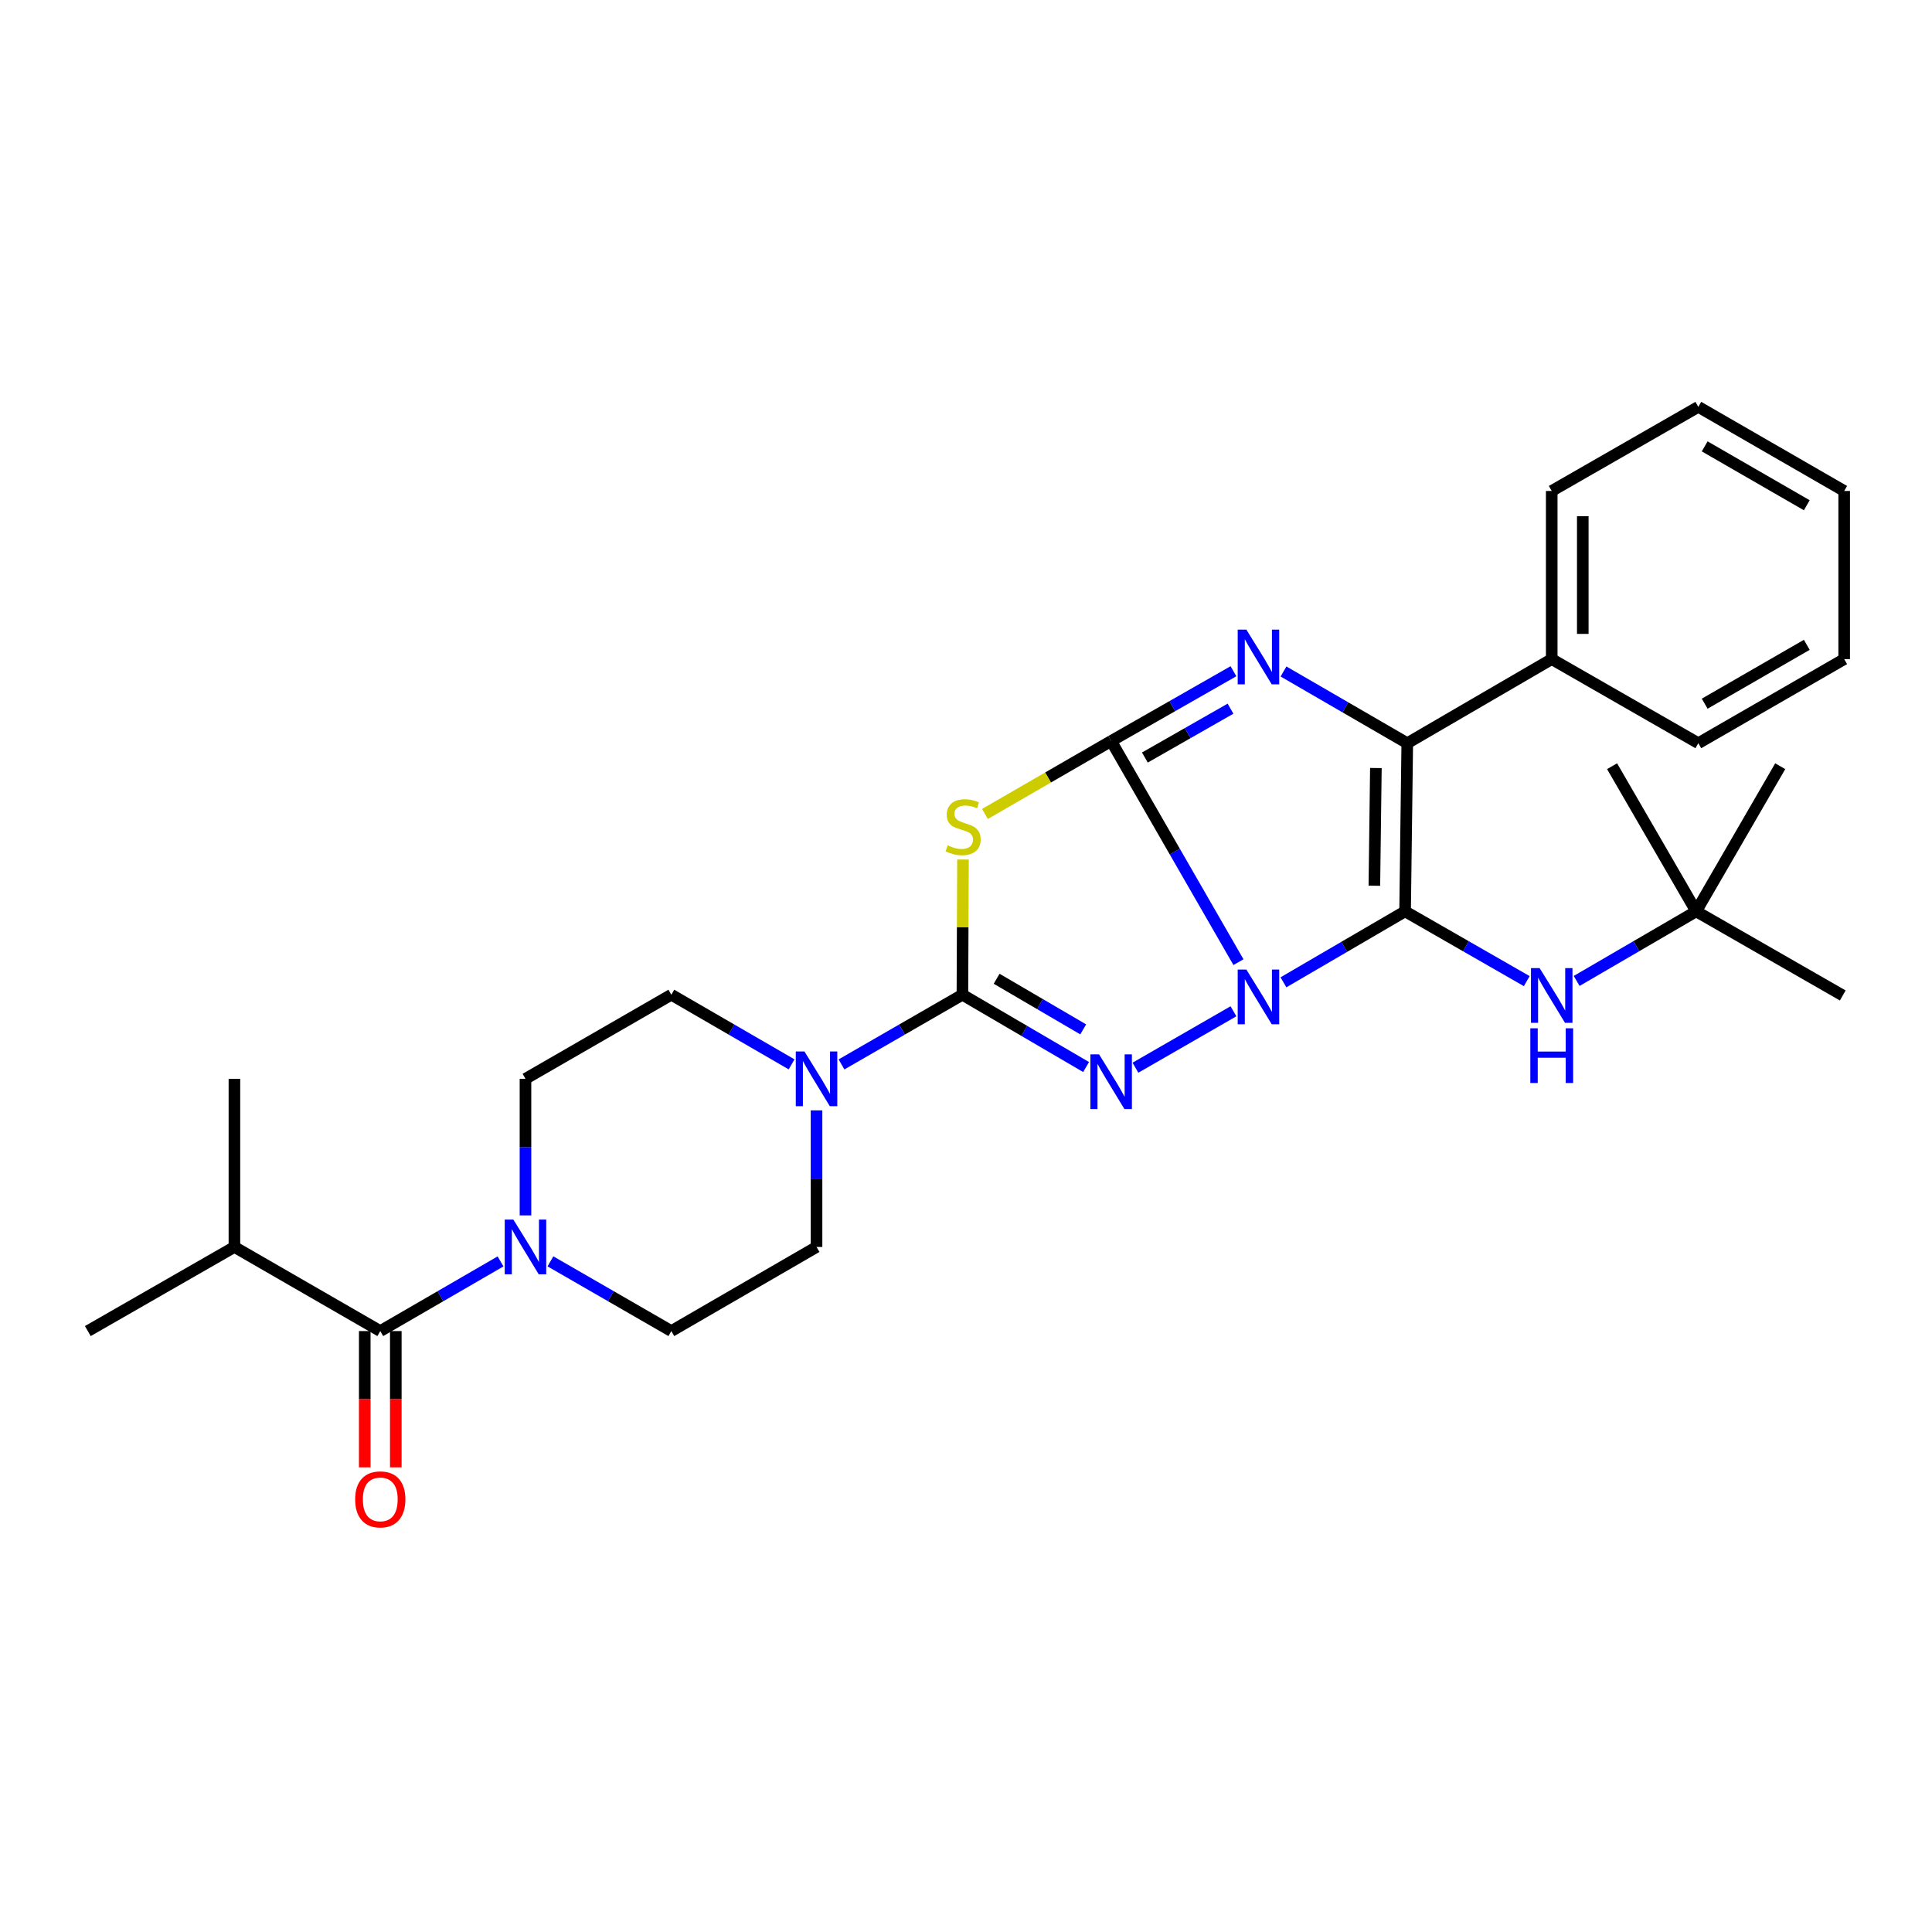 <?xml version='1.0' encoding='iso-8859-1'?>
<svg version='1.1' baseProfile='full'
              xmlns='http://www.w3.org/2000/svg'
                      xmlns:rdkit='http://www.rdkit.org/xml'
                      xmlns:xlink='http://www.w3.org/1999/xlink'
                  xml:space='preserve'
width='1000px' height='1000px' viewBox='0 0 1000 1000'>
<!-- END OF HEADER -->
<rect style='opacity:1.0;fill:#FFFFFF;stroke:none' width='1000' height='1000' x='0' y='0'> </rect>
<path class='bond-0' d='M 641.024,498.011 L 608.076,440.784' style='fill:none;fill-rule:evenodd;stroke:#0000FF;stroke-width:6px;stroke-linecap:butt;stroke-linejoin:miter;stroke-opacity:1' />
<path class='bond-0' d='M 608.076,440.784 L 575.129,383.557' style='fill:none;fill-rule:evenodd;stroke:#000000;stroke-width:6px;stroke-linecap:butt;stroke-linejoin:miter;stroke-opacity:1' />
<path class='bond-1' d='M 664.312,508.445 L 695.792,490.08' style='fill:none;fill-rule:evenodd;stroke:#0000FF;stroke-width:6px;stroke-linecap:butt;stroke-linejoin:miter;stroke-opacity:1' />
<path class='bond-1' d='M 695.792,490.08 L 727.273,471.716' style='fill:none;fill-rule:evenodd;stroke:#000000;stroke-width:6px;stroke-linecap:butt;stroke-linejoin:miter;stroke-opacity:1' />
<path class='bond-2' d='M 638.436,523.44 L 587.696,552.649' style='fill:none;fill-rule:evenodd;stroke:#0000FF;stroke-width:6px;stroke-linecap:butt;stroke-linejoin:miter;stroke-opacity:1' />
<path class='bond-4' d='M 575.129,383.557 L 542.465,402.432' style='fill:none;fill-rule:evenodd;stroke:#000000;stroke-width:6px;stroke-linecap:butt;stroke-linejoin:miter;stroke-opacity:1' />
<path class='bond-4' d='M 542.465,402.432 L 509.801,421.307' style='fill:none;fill-rule:evenodd;stroke:#CCCC00;stroke-width:6px;stroke-linecap:butt;stroke-linejoin:miter;stroke-opacity:1' />
<path class='bond-5' d='M 575.129,383.557 L 606.785,365.494' style='fill:none;fill-rule:evenodd;stroke:#000000;stroke-width:6px;stroke-linecap:butt;stroke-linejoin:miter;stroke-opacity:1' />
<path class='bond-5' d='M 606.785,365.494 L 638.441,347.43' style='fill:none;fill-rule:evenodd;stroke:#0000FF;stroke-width:6px;stroke-linecap:butt;stroke-linejoin:miter;stroke-opacity:1' />
<path class='bond-5' d='M 592.593,392.099 L 614.752,379.455' style='fill:none;fill-rule:evenodd;stroke:#000000;stroke-width:6px;stroke-linecap:butt;stroke-linejoin:miter;stroke-opacity:1' />
<path class='bond-5' d='M 614.752,379.455 L 636.911,366.81' style='fill:none;fill-rule:evenodd;stroke:#0000FF;stroke-width:6px;stroke-linecap:butt;stroke-linejoin:miter;stroke-opacity:1' />
<path class='bond-6' d='M 727.273,471.716 L 728.398,384.682' style='fill:none;fill-rule:evenodd;stroke:#000000;stroke-width:6px;stroke-linecap:butt;stroke-linejoin:miter;stroke-opacity:1' />
<path class='bond-6' d='M 711.369,458.453 L 712.156,397.529' style='fill:none;fill-rule:evenodd;stroke:#000000;stroke-width:6px;stroke-linecap:butt;stroke-linejoin:miter;stroke-opacity:1' />
<path class='bond-10' d='M 727.273,471.716 L 758.758,489.775' style='fill:none;fill-rule:evenodd;stroke:#000000;stroke-width:6px;stroke-linecap:butt;stroke-linejoin:miter;stroke-opacity:1' />
<path class='bond-10' d='M 758.758,489.775 L 790.243,507.835' style='fill:none;fill-rule:evenodd;stroke:#0000FF;stroke-width:6px;stroke-linecap:butt;stroke-linejoin:miter;stroke-opacity:1' />
<path class='bond-3' d='M 562.16,552.299 L 530.151,533.583' style='fill:none;fill-rule:evenodd;stroke:#0000FF;stroke-width:6px;stroke-linecap:butt;stroke-linejoin:miter;stroke-opacity:1' />
<path class='bond-3' d='M 530.151,533.583 L 498.143,514.866' style='fill:none;fill-rule:evenodd;stroke:#000000;stroke-width:6px;stroke-linecap:butt;stroke-linejoin:miter;stroke-opacity:1' />
<path class='bond-3' d='M 560.671,532.808 L 538.265,519.707' style='fill:none;fill-rule:evenodd;stroke:#0000FF;stroke-width:6px;stroke-linecap:butt;stroke-linejoin:miter;stroke-opacity:1' />
<path class='bond-3' d='M 538.265,519.707 L 515.859,506.605' style='fill:none;fill-rule:evenodd;stroke:#000000;stroke-width:6px;stroke-linecap:butt;stroke-linejoin:miter;stroke-opacity:1' />
<path class='bond-7' d='M 498.143,514.866 L 466.85,532.905' style='fill:none;fill-rule:evenodd;stroke:#000000;stroke-width:6px;stroke-linecap:butt;stroke-linejoin:miter;stroke-opacity:1' />
<path class='bond-7' d='M 466.85,532.905 L 435.557,550.945' style='fill:none;fill-rule:evenodd;stroke:#0000FF;stroke-width:6px;stroke-linecap:butt;stroke-linejoin:miter;stroke-opacity:1' />
<path class='bond-30' d='M 498.143,514.866 L 498.29,479.877' style='fill:none;fill-rule:evenodd;stroke:#000000;stroke-width:6px;stroke-linecap:butt;stroke-linejoin:miter;stroke-opacity:1' />
<path class='bond-30' d='M 498.29,479.877 L 498.437,444.889' style='fill:none;fill-rule:evenodd;stroke:#CCCC00;stroke-width:6px;stroke-linecap:butt;stroke-linejoin:miter;stroke-opacity:1' />
<path class='bond-29' d='M 664.341,347.562 L 696.369,366.122' style='fill:none;fill-rule:evenodd;stroke:#0000FF;stroke-width:6px;stroke-linecap:butt;stroke-linejoin:miter;stroke-opacity:1' />
<path class='bond-29' d='M 696.369,366.122 L 728.398,384.682' style='fill:none;fill-rule:evenodd;stroke:#000000;stroke-width:6px;stroke-linecap:butt;stroke-linejoin:miter;stroke-opacity:1' />
<path class='bond-11' d='M 728.398,384.682 L 803.17,341.157' style='fill:none;fill-rule:evenodd;stroke:#000000;stroke-width:6px;stroke-linecap:butt;stroke-linejoin:miter;stroke-opacity:1' />
<path class='bond-12' d='M 422.638,574.728 L 422.638,610.076' style='fill:none;fill-rule:evenodd;stroke:#0000FF;stroke-width:6px;stroke-linecap:butt;stroke-linejoin:miter;stroke-opacity:1' />
<path class='bond-12' d='M 422.638,610.076 L 422.638,645.425' style='fill:none;fill-rule:evenodd;stroke:#000000;stroke-width:6px;stroke-linecap:butt;stroke-linejoin:miter;stroke-opacity:1' />
<path class='bond-13' d='M 409.727,550.914 L 378.604,532.89' style='fill:none;fill-rule:evenodd;stroke:#0000FF;stroke-width:6px;stroke-linecap:butt;stroke-linejoin:miter;stroke-opacity:1' />
<path class='bond-13' d='M 378.604,532.89 L 347.482,514.866' style='fill:none;fill-rule:evenodd;stroke:#000000;stroke-width:6px;stroke-linecap:butt;stroke-linejoin:miter;stroke-opacity:1' />
<path class='bond-8' d='M 271.986,629.089 L 271.986,593.741' style='fill:none;fill-rule:evenodd;stroke:#0000FF;stroke-width:6px;stroke-linecap:butt;stroke-linejoin:miter;stroke-opacity:1' />
<path class='bond-8' d='M 271.986,593.741 L 271.986,558.392' style='fill:none;fill-rule:evenodd;stroke:#000000;stroke-width:6px;stroke-linecap:butt;stroke-linejoin:miter;stroke-opacity:1' />
<path class='bond-9' d='M 259.075,652.904 L 227.952,670.932' style='fill:none;fill-rule:evenodd;stroke:#0000FF;stroke-width:6px;stroke-linecap:butt;stroke-linejoin:miter;stroke-opacity:1' />
<path class='bond-9' d='M 227.952,670.932 L 196.83,688.96' style='fill:none;fill-rule:evenodd;stroke:#000000;stroke-width:6px;stroke-linecap:butt;stroke-linejoin:miter;stroke-opacity:1' />
<path class='bond-31' d='M 284.905,652.875 L 316.193,670.917' style='fill:none;fill-rule:evenodd;stroke:#0000FF;stroke-width:6px;stroke-linecap:butt;stroke-linejoin:miter;stroke-opacity:1' />
<path class='bond-31' d='M 316.193,670.917 L 347.482,688.96' style='fill:none;fill-rule:evenodd;stroke:#000000;stroke-width:6px;stroke-linecap:butt;stroke-linejoin:miter;stroke-opacity:1' />
<path class='bond-16' d='M 188.793,688.96 L 188.793,724.229' style='fill:none;fill-rule:evenodd;stroke:#000000;stroke-width:6px;stroke-linecap:butt;stroke-linejoin:miter;stroke-opacity:1' />
<path class='bond-16' d='M 188.793,724.229 L 188.793,759.497' style='fill:none;fill-rule:evenodd;stroke:#FF0000;stroke-width:6px;stroke-linecap:butt;stroke-linejoin:miter;stroke-opacity:1' />
<path class='bond-16' d='M 204.867,688.96 L 204.867,724.229' style='fill:none;fill-rule:evenodd;stroke:#000000;stroke-width:6px;stroke-linecap:butt;stroke-linejoin:miter;stroke-opacity:1' />
<path class='bond-16' d='M 204.867,724.229 L 204.867,759.497' style='fill:none;fill-rule:evenodd;stroke:#FF0000;stroke-width:6px;stroke-linecap:butt;stroke-linejoin:miter;stroke-opacity:1' />
<path class='bond-18' d='M 196.83,688.96 L 121.334,645.425' style='fill:none;fill-rule:evenodd;stroke:#000000;stroke-width:6px;stroke-linecap:butt;stroke-linejoin:miter;stroke-opacity:1' />
<path class='bond-17' d='M 816.073,507.737 L 847.003,489.726' style='fill:none;fill-rule:evenodd;stroke:#0000FF;stroke-width:6px;stroke-linecap:butt;stroke-linejoin:miter;stroke-opacity:1' />
<path class='bond-17' d='M 847.003,489.726 L 877.934,471.716' style='fill:none;fill-rule:evenodd;stroke:#000000;stroke-width:6px;stroke-linecap:butt;stroke-linejoin:miter;stroke-opacity:1' />
<path class='bond-19' d='M 803.17,341.157 L 803.17,254.123' style='fill:none;fill-rule:evenodd;stroke:#000000;stroke-width:6px;stroke-linecap:butt;stroke-linejoin:miter;stroke-opacity:1' />
<path class='bond-19' d='M 819.245,328.102 L 819.245,267.178' style='fill:none;fill-rule:evenodd;stroke:#000000;stroke-width:6px;stroke-linecap:butt;stroke-linejoin:miter;stroke-opacity:1' />
<path class='bond-20' d='M 803.17,341.157 L 879.05,384.682' style='fill:none;fill-rule:evenodd;stroke:#000000;stroke-width:6px;stroke-linecap:butt;stroke-linejoin:miter;stroke-opacity:1' />
<path class='bond-14' d='M 422.638,645.425 L 347.482,688.96' style='fill:none;fill-rule:evenodd;stroke:#000000;stroke-width:6px;stroke-linecap:butt;stroke-linejoin:miter;stroke-opacity:1' />
<path class='bond-15' d='M 347.482,514.866 L 271.986,558.392' style='fill:none;fill-rule:evenodd;stroke:#000000;stroke-width:6px;stroke-linecap:butt;stroke-linejoin:miter;stroke-opacity:1' />
<path class='bond-21' d='M 877.934,471.716 L 921.441,396.586' style='fill:none;fill-rule:evenodd;stroke:#000000;stroke-width:6px;stroke-linecap:butt;stroke-linejoin:miter;stroke-opacity:1' />
<path class='bond-22' d='M 877.934,471.716 L 953.813,515.25' style='fill:none;fill-rule:evenodd;stroke:#000000;stroke-width:6px;stroke-linecap:butt;stroke-linejoin:miter;stroke-opacity:1' />
<path class='bond-23' d='M 877.934,471.716 L 834.408,396.586' style='fill:none;fill-rule:evenodd;stroke:#000000;stroke-width:6px;stroke-linecap:butt;stroke-linejoin:miter;stroke-opacity:1' />
<path class='bond-24' d='M 121.334,645.425 L 45.455,688.96' style='fill:none;fill-rule:evenodd;stroke:#000000;stroke-width:6px;stroke-linecap:butt;stroke-linejoin:miter;stroke-opacity:1' />
<path class='bond-25' d='M 121.334,645.425 L 121.334,558.392' style='fill:none;fill-rule:evenodd;stroke:#000000;stroke-width:6px;stroke-linecap:butt;stroke-linejoin:miter;stroke-opacity:1' />
<path class='bond-27' d='M 803.17,254.123 L 879.05,210.589' style='fill:none;fill-rule:evenodd;stroke:#000000;stroke-width:6px;stroke-linecap:butt;stroke-linejoin:miter;stroke-opacity:1' />
<path class='bond-26' d='M 879.05,384.682 L 954.545,341.157' style='fill:none;fill-rule:evenodd;stroke:#000000;stroke-width:6px;stroke-linecap:butt;stroke-linejoin:miter;stroke-opacity:1' />
<path class='bond-26' d='M 882.346,364.228 L 935.193,333.76' style='fill:none;fill-rule:evenodd;stroke:#000000;stroke-width:6px;stroke-linecap:butt;stroke-linejoin:miter;stroke-opacity:1' />
<path class='bond-28' d='M 954.545,341.157 L 954.545,254.123' style='fill:none;fill-rule:evenodd;stroke:#000000;stroke-width:6px;stroke-linecap:butt;stroke-linejoin:miter;stroke-opacity:1' />
<path class='bond-32' d='M 879.05,210.589 L 954.545,254.123' style='fill:none;fill-rule:evenodd;stroke:#000000;stroke-width:6px;stroke-linecap:butt;stroke-linejoin:miter;stroke-opacity:1' />
<path class='bond-32' d='M 882.344,231.044 L 935.191,261.518' style='fill:none;fill-rule:evenodd;stroke:#000000;stroke-width:6px;stroke-linecap:butt;stroke-linejoin:miter;stroke-opacity:1' />
<path  class='atom-0' d='M 645.115 501.831
L 654.395 516.831
Q 655.315 518.311, 656.795 520.991
Q 658.275 523.671, 658.355 523.831
L 658.355 501.831
L 662.115 501.831
L 662.115 530.151
L 658.235 530.151
L 648.275 513.751
Q 647.115 511.831, 645.875 509.631
Q 644.675 507.431, 644.315 506.751
L 644.315 530.151
L 640.635 530.151
L 640.635 501.831
L 645.115 501.831
' fill='#0000FF'/>
<path  class='atom-3' d='M 568.869 545.723
L 578.149 560.723
Q 579.069 562.203, 580.549 564.883
Q 582.029 567.563, 582.109 567.723
L 582.109 545.723
L 585.869 545.723
L 585.869 574.043
L 581.989 574.043
L 572.029 557.643
Q 570.869 555.723, 569.629 553.523
Q 568.429 551.323, 568.069 550.643
L 568.069 574.043
L 564.389 574.043
L 564.389 545.723
L 568.869 545.723
' fill='#0000FF'/>
<path  class='atom-5' d='M 490.509 437.553
Q 490.829 437.673, 492.149 438.233
Q 493.469 438.793, 494.909 439.153
Q 496.389 439.473, 497.829 439.473
Q 500.509 439.473, 502.069 438.193
Q 503.629 436.873, 503.629 434.593
Q 503.629 433.033, 502.829 432.073
Q 502.069 431.113, 500.869 430.593
Q 499.669 430.073, 497.669 429.473
Q 495.149 428.713, 493.629 427.993
Q 492.149 427.273, 491.069 425.753
Q 490.029 424.233, 490.029 421.673
Q 490.029 418.113, 492.429 415.913
Q 494.869 413.713, 499.669 413.713
Q 502.949 413.713, 506.669 415.273
L 505.749 418.353
Q 502.349 416.953, 499.789 416.953
Q 497.029 416.953, 495.509 418.113
Q 493.989 419.233, 494.029 421.193
Q 494.029 422.713, 494.789 423.633
Q 495.589 424.553, 496.709 425.073
Q 497.869 425.593, 499.789 426.193
Q 502.349 426.993, 503.869 427.793
Q 505.389 428.593, 506.469 430.233
Q 507.589 431.833, 507.589 434.593
Q 507.589 438.513, 504.949 440.633
Q 502.349 442.713, 497.989 442.713
Q 495.469 442.713, 493.549 442.153
Q 491.669 441.633, 489.429 440.713
L 490.509 437.553
' fill='#CCCC00'/>
<path  class='atom-6' d='M 645.115 325.889
L 654.395 340.889
Q 655.315 342.369, 656.795 345.049
Q 658.275 347.729, 658.355 347.889
L 658.355 325.889
L 662.115 325.889
L 662.115 354.209
L 658.235 354.209
L 648.275 337.809
Q 647.115 335.889, 645.875 333.689
Q 644.675 331.489, 644.315 330.809
L 644.315 354.209
L 640.635 354.209
L 640.635 325.889
L 645.115 325.889
' fill='#0000FF'/>
<path  class='atom-8' d='M 416.378 544.232
L 425.658 559.232
Q 426.578 560.712, 428.058 563.392
Q 429.538 566.072, 429.618 566.232
L 429.618 544.232
L 433.378 544.232
L 433.378 572.552
L 429.498 572.552
L 419.538 556.152
Q 418.378 554.232, 417.138 552.032
Q 415.938 549.832, 415.578 549.152
L 415.578 572.552
L 411.898 572.552
L 411.898 544.232
L 416.378 544.232
' fill='#0000FF'/>
<path  class='atom-9' d='M 265.726 631.265
L 275.006 646.265
Q 275.926 647.745, 277.406 650.425
Q 278.886 653.105, 278.966 653.265
L 278.966 631.265
L 282.726 631.265
L 282.726 659.585
L 278.846 659.585
L 268.886 643.185
Q 267.726 641.265, 266.486 639.065
Q 265.286 636.865, 264.926 636.185
L 264.926 659.585
L 261.246 659.585
L 261.246 631.265
L 265.726 631.265
' fill='#0000FF'/>
<path  class='atom-11' d='M 796.91 501.09
L 806.19 516.09
Q 807.11 517.57, 808.59 520.25
Q 810.07 522.93, 810.15 523.09
L 810.15 501.09
L 813.91 501.09
L 813.91 529.41
L 810.03 529.41
L 800.07 513.01
Q 798.91 511.09, 797.67 508.89
Q 796.47 506.69, 796.11 506.01
L 796.11 529.41
L 792.43 529.41
L 792.43 501.09
L 796.91 501.09
' fill='#0000FF'/>
<path  class='atom-11' d='M 792.09 532.242
L 795.93 532.242
L 795.93 544.282
L 810.41 544.282
L 810.41 532.242
L 814.25 532.242
L 814.25 560.562
L 810.41 560.562
L 810.41 547.482
L 795.93 547.482
L 795.93 560.562
L 792.09 560.562
L 792.09 532.242
' fill='#0000FF'/>
<path  class='atom-17' d='M 183.83 776.073
Q 183.83 769.273, 187.19 765.473
Q 190.55 761.673, 196.83 761.673
Q 203.11 761.673, 206.47 765.473
Q 209.83 769.273, 209.83 776.073
Q 209.83 782.953, 206.43 786.873
Q 203.03 790.753, 196.83 790.753
Q 190.59 790.753, 187.19 786.873
Q 183.83 782.993, 183.83 776.073
M 196.83 787.553
Q 201.15 787.553, 203.47 784.673
Q 205.83 781.753, 205.83 776.073
Q 205.83 770.513, 203.47 767.713
Q 201.15 764.873, 196.83 764.873
Q 192.51 764.873, 190.15 767.673
Q 187.83 770.473, 187.83 776.073
Q 187.83 781.793, 190.15 784.673
Q 192.51 787.553, 196.83 787.553
' fill='#FF0000'/>
</svg>
